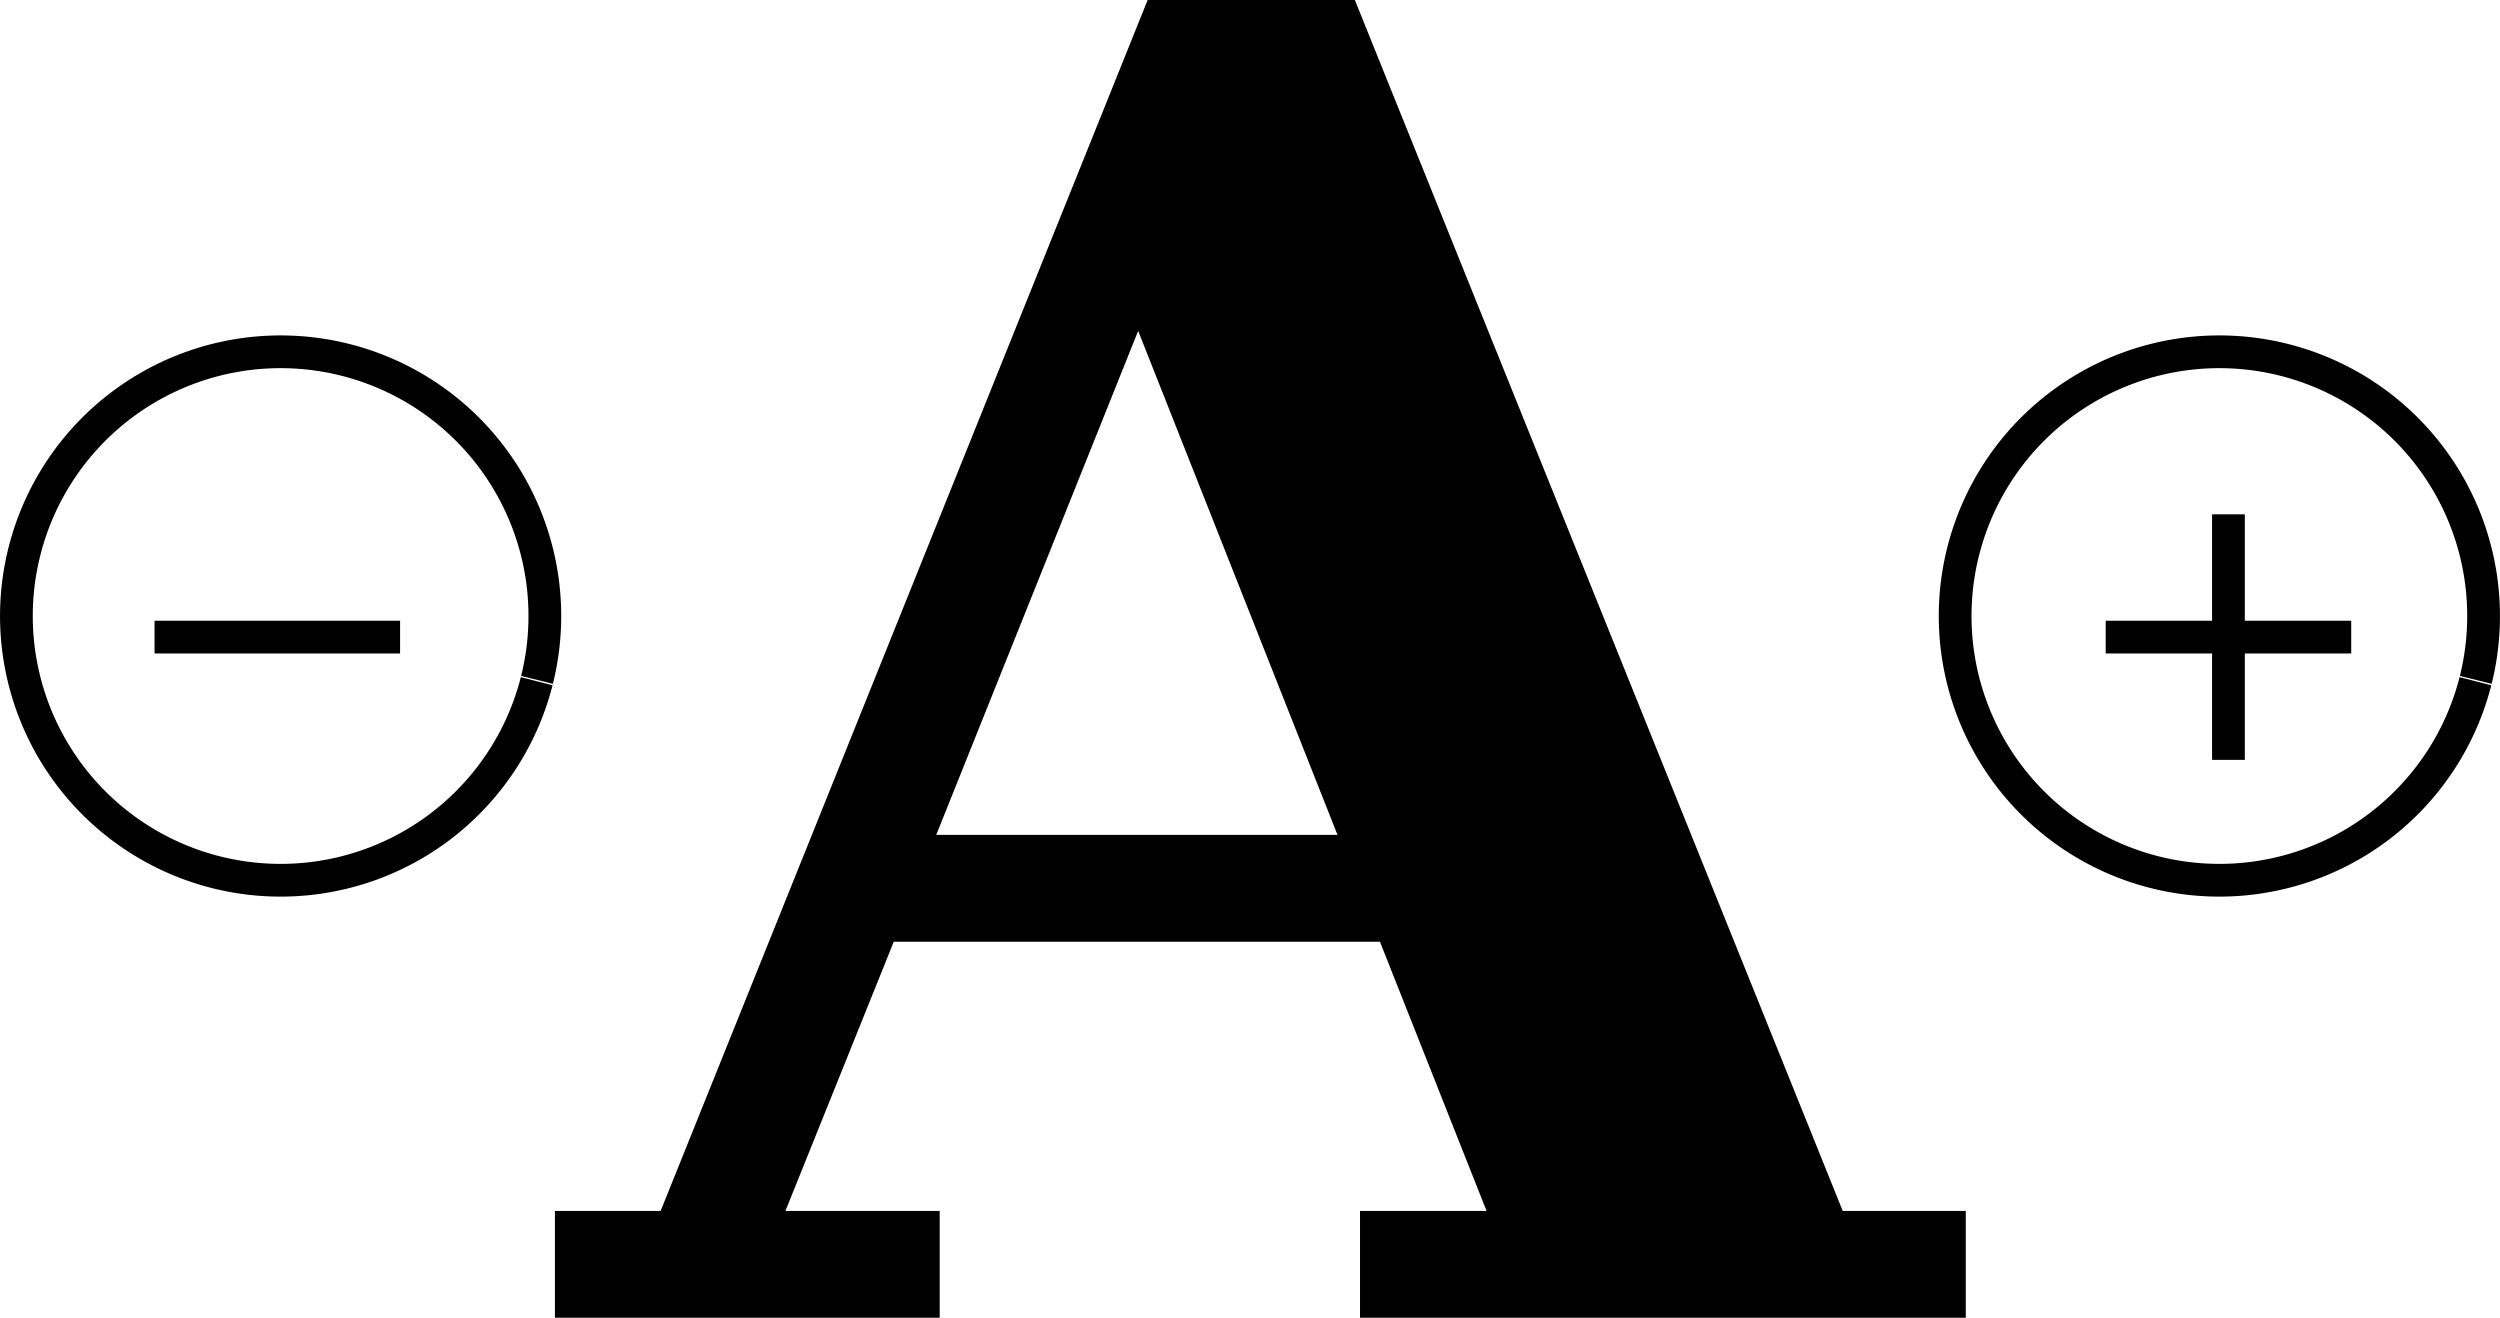<?xml version="1.0"?>

<!-- Created with Inkscape (http://www.inkscape.org/) -->

<svg xmlns:dc="http://purl.org/dc/elements/1.1/" xmlns:cc="http://creativecommons.org/ns#" xmlns:rdf="http://www.w3.org/1999/02/22-rdf-syntax-ns#" xmlns:svg="http://www.w3.org/2000/svg" xmlns="http://www.w3.org/2000/svg" xmlns:sodipodi="http://sodipodi.sourceforge.net/DTD/sodipodi-0.dtd" xmlns:inkscape="http://www.inkscape.org/namespaces/inkscape" width="43.103" height="22.722" viewBox="0 0 152.729 80.51" id="svg2" version="1.1" inkscape:version="0.91 r13725" sodipodi:docname="text-resize2.svg">
  <defs id="defs4"></defs>
  <sodipodi:namedview id="base" pagecolor="#ffffff" bordercolor="#666666" borderopacity="1.0" inkscape:pageopacity="0.0" inkscape:pageshadow="2" inkscape:zoom="2.8" inkscape:cx="100.26694" inkscape:cy="-20.294841" inkscape:document-units="px" inkscape:current-layer="layer1" showgrid="true" fit-margin-top="0" fit-margin-left="0" fit-margin-right="0" fit-margin-bottom="0" inkscape:window-width="1440" inkscape:window-height="791" inkscape:window-x="0" inkscape:window-y="1" inkscape:window-maximized="1">
    <inkscape:grid type="xygrid" id="grid3443" originx="-91.568" originy="-138.411"></inkscape:grid>
  </sodipodi:namedview>
  <g inkscape:label="Layer 1" inkscape:groupmode="layer" id="layer1" transform="translate(-309.696,-284.233)">
    <g transform="matrix(1.188,0,0,1.21,-185.182,-54.63)" id="g4247" style="font-style:normal;font-weight:normal;font-size:91.269px;line-height:125%;font-family:sans-serif;letter-spacing:0px;word-spacing:0px;fill:#000000;fill-opacity:1;stroke:none;stroke-width:1px;stroke-linecap:butt;stroke-linejoin:miter;stroke-opacity:1">
      <path inkscape:connector-curvature="0" id="path4249" style="font-style:normal;font-variant:normal;font-weight:bold;font-stretch:normal;font-family:serif;-inkscape-font-specification:'serif Bold'" d="m 445.1,346.581 0,-5.392 5.437,0 25.046,-61.143 10.651,0 25.09,61.143 6.328,0 0,5.392 -31.151,0 0,-5.392 6.507,0 -5.482,-13.592 -25.001,0 -5.571,13.592 7.933,0 0,5.392 -19.787,0 z m 19.609,-24.377 20.634,0 -10.25,-25.447 -10.384,25.447 z"></path>
    </g>
    <path style="opacity:1;fill:#000000;fill-opacity:0;stroke:#000000;stroke-width:2;stroke-miterlimit:4;stroke-dasharray:none;stroke-dashoffset:0;stroke-opacity:1" id="path4276" sodipodi:type="arc" sodipodi:cx="326.84027" sodipodi:cy="321.86618" sodipodi:rx="16.141743" sodipodi:ry="16.141743" sodipodi:start="0.24925222" sodipodi:end="0.2441" sodipodi:open="true" d="m 342.483,325.848 a 16.142,16.142 0 0 1 -19.605,11.666 16.142,16.142 0 0 1 -11.691,-19.59 16.142,16.142 0 0 1 19.574,-11.717 16.142,16.142 0 0 1 11.742,19.559"></path>
    <path d="m 460.924,325.848 a 16.142,16.142 0 0 1 -19.605,11.666 16.142,16.142 0 0 1 -11.691,-19.59 16.142,16.142 0 0 1 19.574,-11.717 16.142,16.142 0 0 1 11.742,19.559" sodipodi:open="true" sodipodi:end="0.2441" sodipodi:start="0.24925222" sodipodi:ry="16.141743" sodipodi:rx="16.141743" sodipodi:cy="321.86618" sodipodi:cx="445.28067" sodipodi:type="arc" id="path4278" style="opacity:1;fill:#000000;fill-opacity:0;stroke:#000000;stroke-width:2;stroke-miterlimit:4;stroke-dasharray:none;stroke-dashoffset:0;stroke-opacity:1"></path>
    <path style="fill:none;fill-rule:evenodd;stroke:#000000;stroke-width:2;stroke-linecap:butt;stroke-linejoin:miter;stroke-miterlimit:4;stroke-dasharray:none;stroke-opacity:1" d="m 319.138,323.154 c 15,0 15,0 15,0" id="path4280" inkscape:connector-curvature="0"></path>
    <path inkscape:connector-curvature="0" id="path4282" d="m 438.336,323.154 c 15,0 15,0 15,0" style="fill:none;fill-rule:evenodd;stroke:#000000;stroke-width:2;stroke-linecap:butt;stroke-linejoin:miter;stroke-miterlimit:4;stroke-dasharray:none;stroke-opacity:1"></path>
    <path style="fill:none;fill-rule:evenodd;stroke:#000000;stroke-width:2;stroke-linecap:butt;stroke-linejoin:miter;stroke-miterlimit:4;stroke-dasharray:none;stroke-opacity:1" d="m 445.836,315.654 c 0,15 0,15 0,15" id="path4284" inkscape:connector-curvature="0"></path>
  </g>
</svg>
